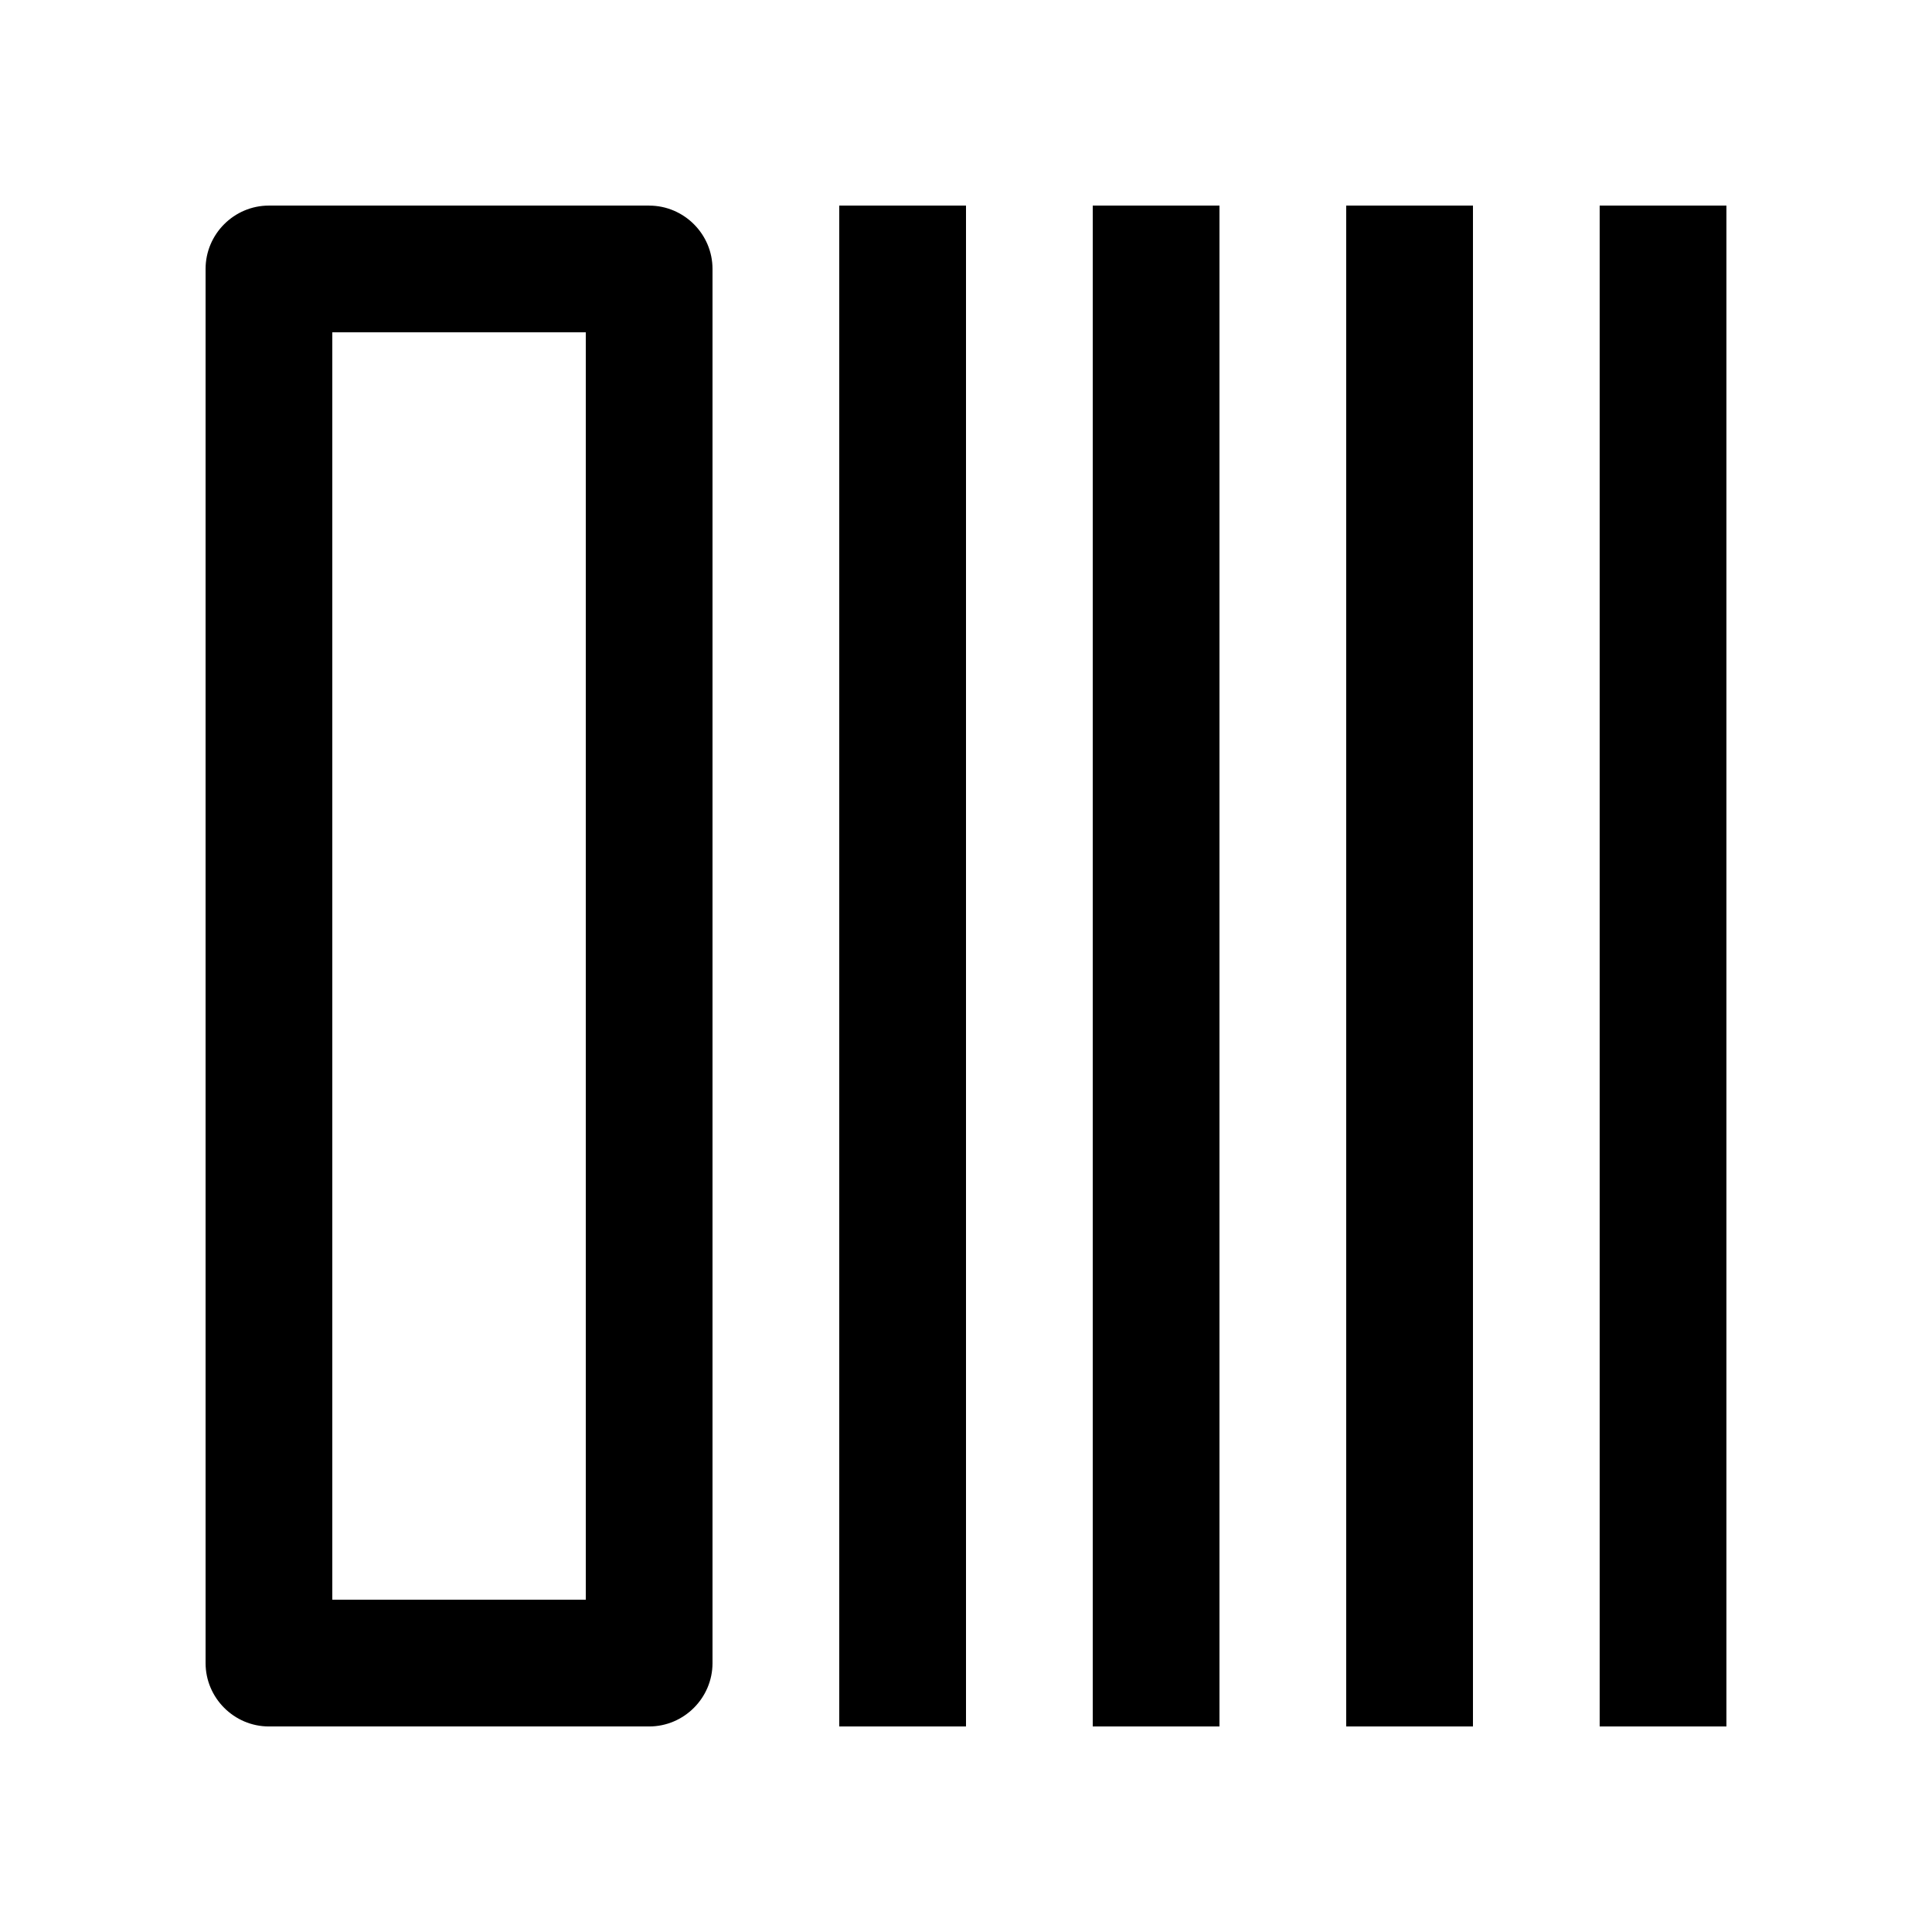<?xml version="1.0" encoding="UTF-8"?>
<!-- Uploaded to: SVG Repo, www.svgrepo.com, Generator: SVG Repo Mixer Tools -->
<svg fill="#000000" width="800px" height="800px" version="1.1" viewBox="144 144 512 512" xmlns="http://www.w3.org/2000/svg">
 <g>
  <path d="m567.93 198.48h33.59v403.05h-33.59z"/>
  <path d="m500.76 198.48h33.59v403.05h-33.59z"/>
  <path d="m433.59 198.48h33.582v403.05h-33.582z"/>
  <path d="m366.41 198.48h33.59v403.05h-33.59z"/>
  <path d="m316.03 198.48h-100.76c-9.234 0-16.789 7.555-16.789 16.789v369.46c0 9.238 7.555 16.801 16.789 16.801h100.76c9.234 0 16.793-7.562 16.793-16.793v-369.46c0.004-9.234-7.559-16.789-16.793-16.789zm-16.789 369.46h-67.176v-335.87h67.176z"/>
 </g>
</svg>